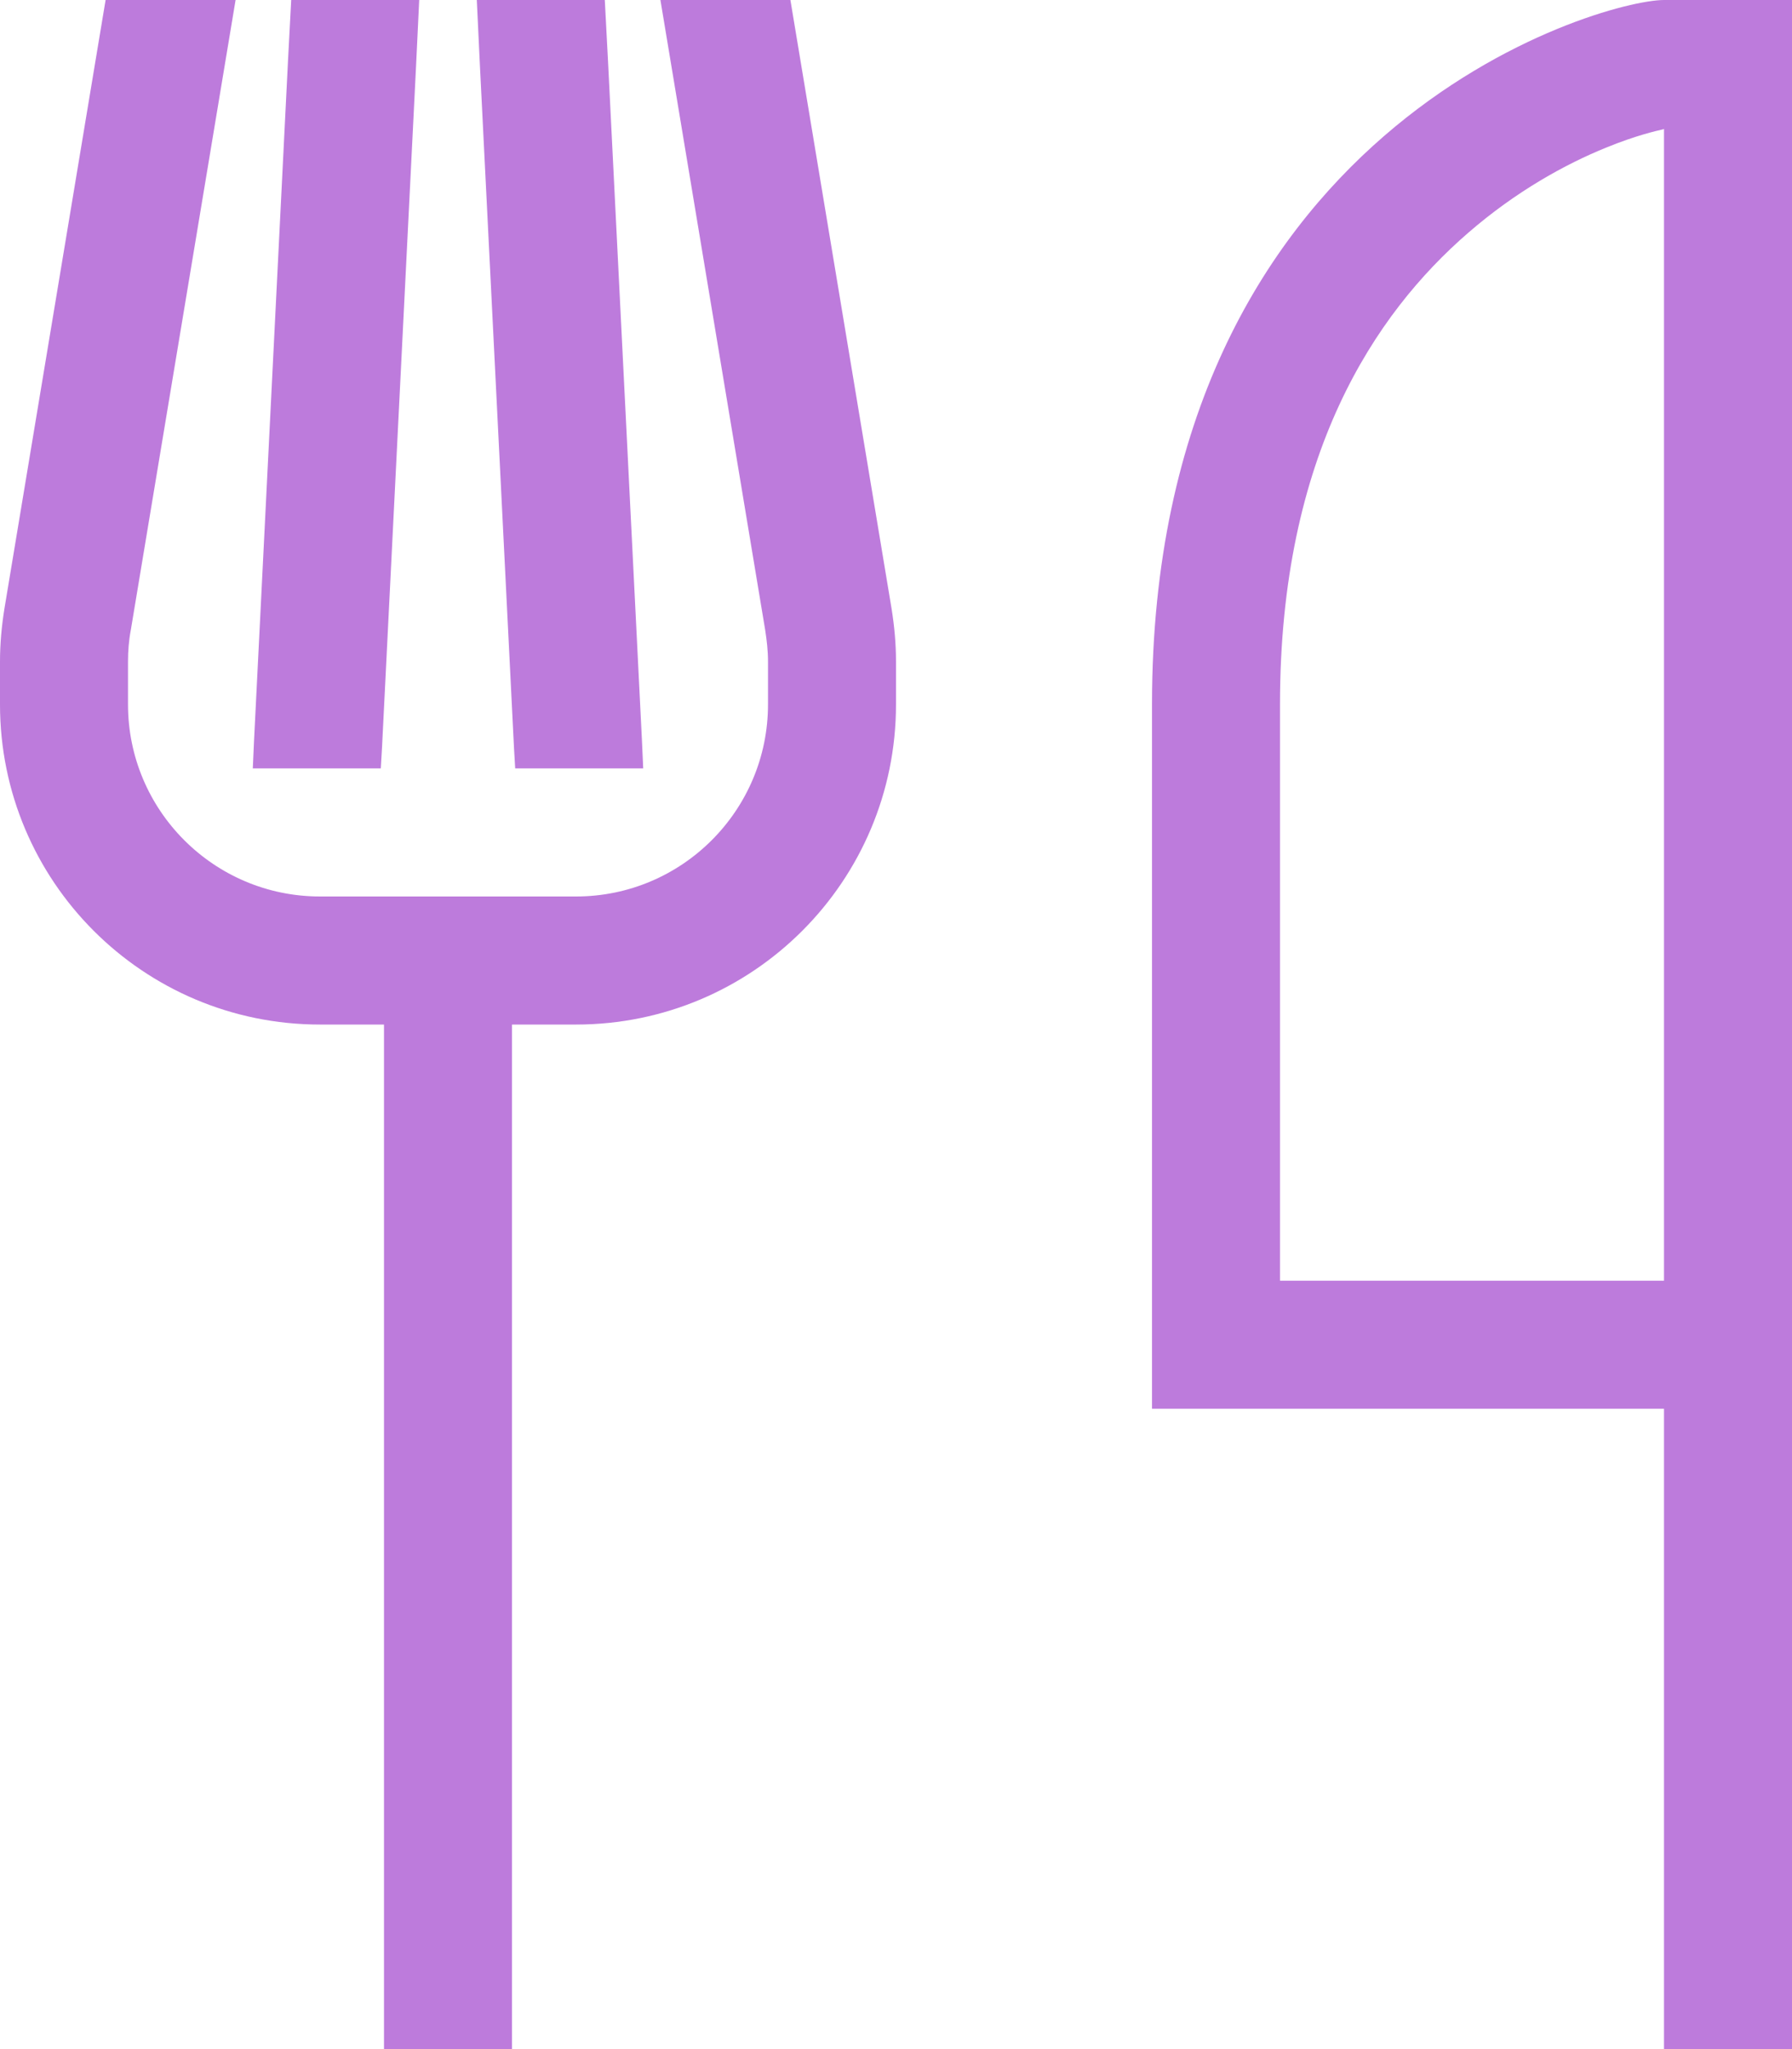 <svg width="28" height="32" viewBox="0 0 28 32" fill="none" xmlns="http://www.w3.org/2000/svg">
<path d="M12.35 0H10.319L11.956 9.838C11.981 10 12 10.162 12 10.331V11C12 12.656 10.656 14 9 14H5C3.344 14 2 12.656 2 11V10.331C2 10.169 2.013 10 2.044 9.838L3.681 0H1.65L0.069 9.506C0.025 9.781 0 10.056 0 10.331V11C0 13.762 2.237 16 5 16H6V31V32H8V31V16H9C11.762 16 14 13.762 14 11V10.331C14 10.056 13.975 9.781 13.931 9.506L12.35 0ZM9.45 0H7.45L7.5 1.05L8.031 11.675L8.05 12H10.05L10.031 11.575L9.5 0.95L9.45 0ZM6.55 0H4.55L4.5 0.95L3.969 11.575L3.95 12H5.95L5.969 11.675L6.5 1.05L6.55 0ZM20 11C20 7.094 21.488 4.894 22.938 3.638C23.688 2.987 24.462 2.562 25.094 2.306C25.569 2.112 25.881 2.044 25.988 2.019L26 2.013V20H20V11ZM28 20V2V0H26C25 0 18 2 18 11V20V22H20H26V31V32H28V31V22V21V20Z" fill="#BD7BDC"/>
</svg>
